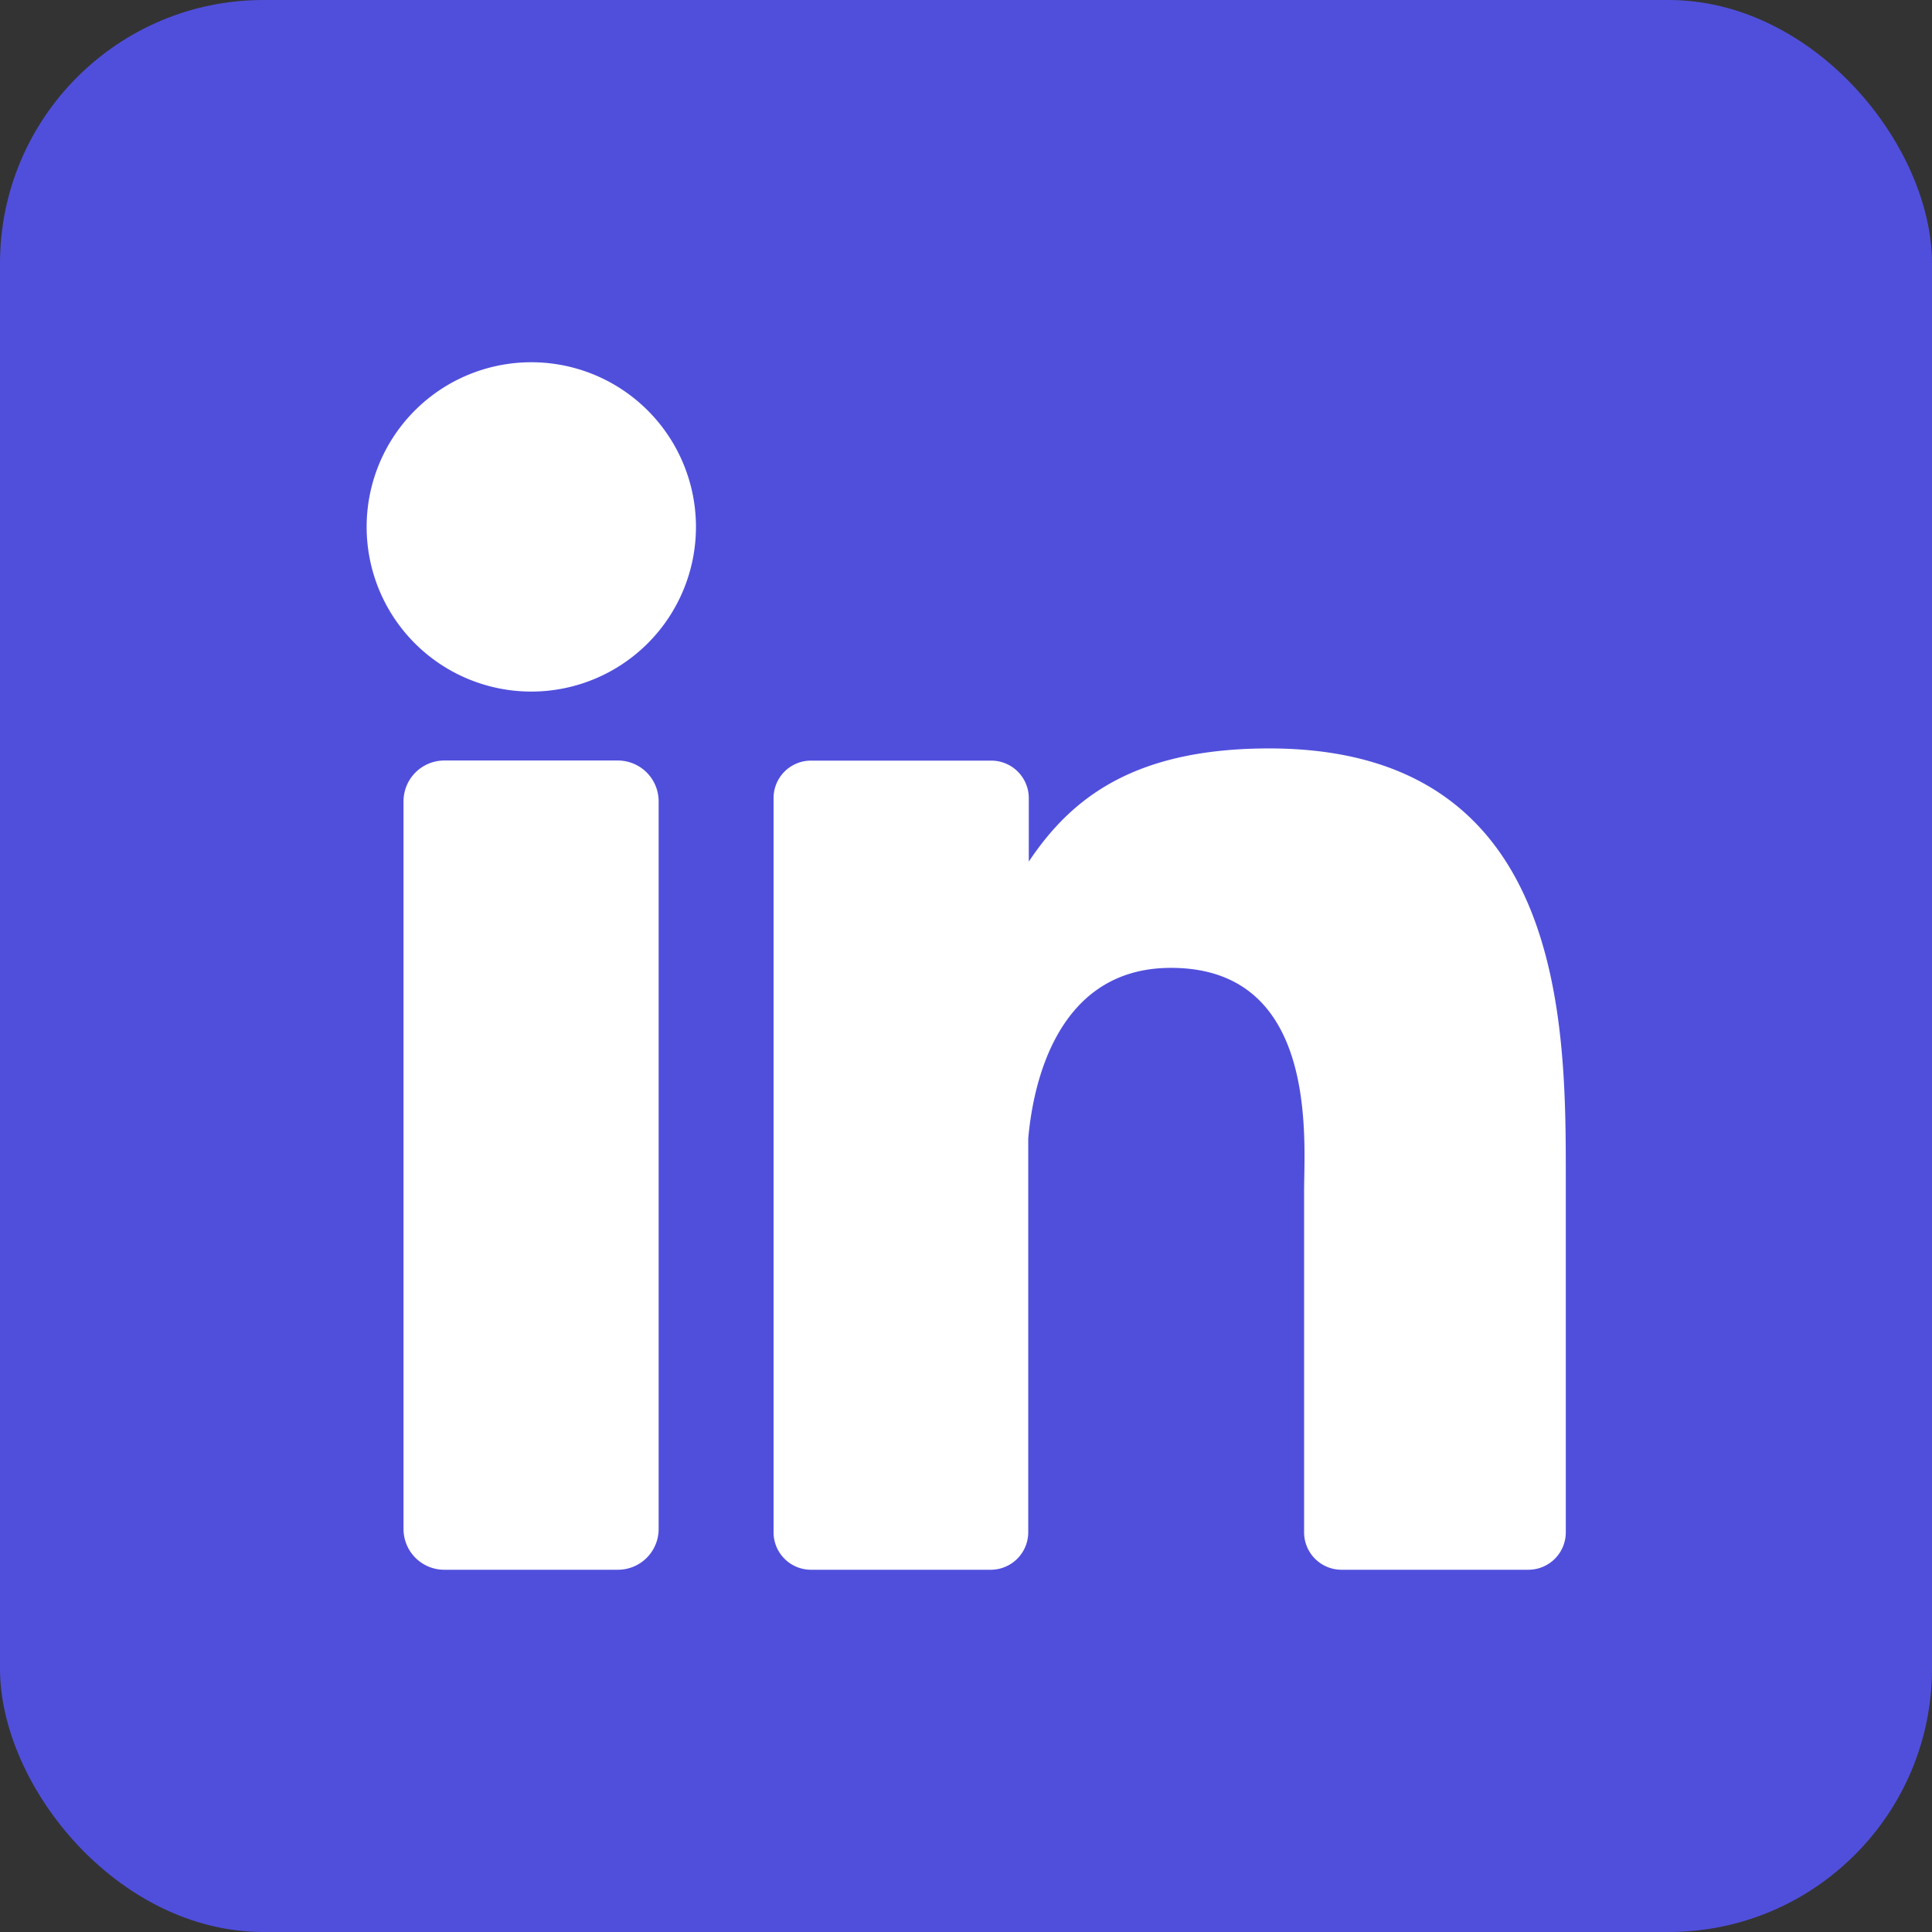 <?xml version="1.0" encoding="UTF-8" standalone="no"?>
<svg
   height="512"
   viewBox="0 0 176 176"
   width="512"
   version="1.1"
   id="svg4912"
   sodipodi:docname="linkedin.svg"
   inkscape:version="1.2.2 (b0a8486541, 2022-12-01)"
   xmlns:inkscape="http://www.inkscape.org/namespaces/inkscape"
   xmlns:sodipodi="http://sodipodi.sourceforge.net/DTD/sodipodi-0.dtd"
   xmlns="http://www.w3.org/2000/svg"
   xmlns:svg="http://www.w3.org/2000/svg">
  <rect x="0" y="0" width="176" height="176" fill="#333333" stroke="none"/>
  <defs
     id="defs4916" />
  <sodipodi:namedview
     id="namedview4914"
     pagecolor="#ffffff"
     bordercolor="#666666"
     borderopacity="1.0"
     inkscape:showpageshadow="2"
     inkscape:pageopacity="0.0"
     inkscape:pagecheckerboard="0"
     inkscape:deskcolor="#d1d1d1"
     showgrid="false"
     inkscape:zoom="1.6386719"
     inkscape:cx="183.68534"
     inkscape:cy="256.30513"
     inkscape:window-width="1920"
     inkscape:window-height="1011"
     inkscape:window-x="0"
     inkscape:window-y="32"
     inkscape:window-maximized="1"
     inkscape:current-layer="linkedin" />
  <g
     id="Layer_2"
     data-name="Layer 2">
    <g
       id="linkedin">
      <rect
         id="background"
         fill="#0077b5"
         height="176"
         rx="24"
         width="176"
         style="fill:#504fdc;fill-opacity:1" />
      <g
         id="icon"
         fill="#fff">
        <path
           d="m63.4 48a15 15 0 1 1 -15-15 15 15 0 0 1 15 15z"
           id="path4903" />
        <path
           d="m60 73v66.27a3.71 3.71 0 0 1 -3.71 3.73h-15.81a3.71 3.71 0 0 1 -3.72-3.72v-66.28a3.72 3.72 0 0 1 3.72-3.72h15.81a3.72 3.72 0 0 1 3.71 3.72z"
           id="path4905" />
        <path
           d="m142.64 107.5v32.08a3.41 3.41 0 0 1 -3.42 3.42h-17a3.41 3.41 0 0 1 -3.42-3.42v-31.09c0-4.64 1.36-20.32-12.13-20.32-10.45 0-12.58 10.73-13 15.55v35.86a3.42 3.42 0 0 1 -3.37 3.42h-16.42a3.41 3.41 0 0 1 -3.41-3.42v-66.87a3.41 3.41 0 0 1 3.41-3.42h16.42a3.42 3.42 0 0 1 3.42 3.42v5.78c3.88-5.82 9.63-10.31 21.9-10.31 27.18 0 27.02 25.38 27.02 39.32z"
           id="path4907" />
      </g>
    </g>
  </g>
</svg>

